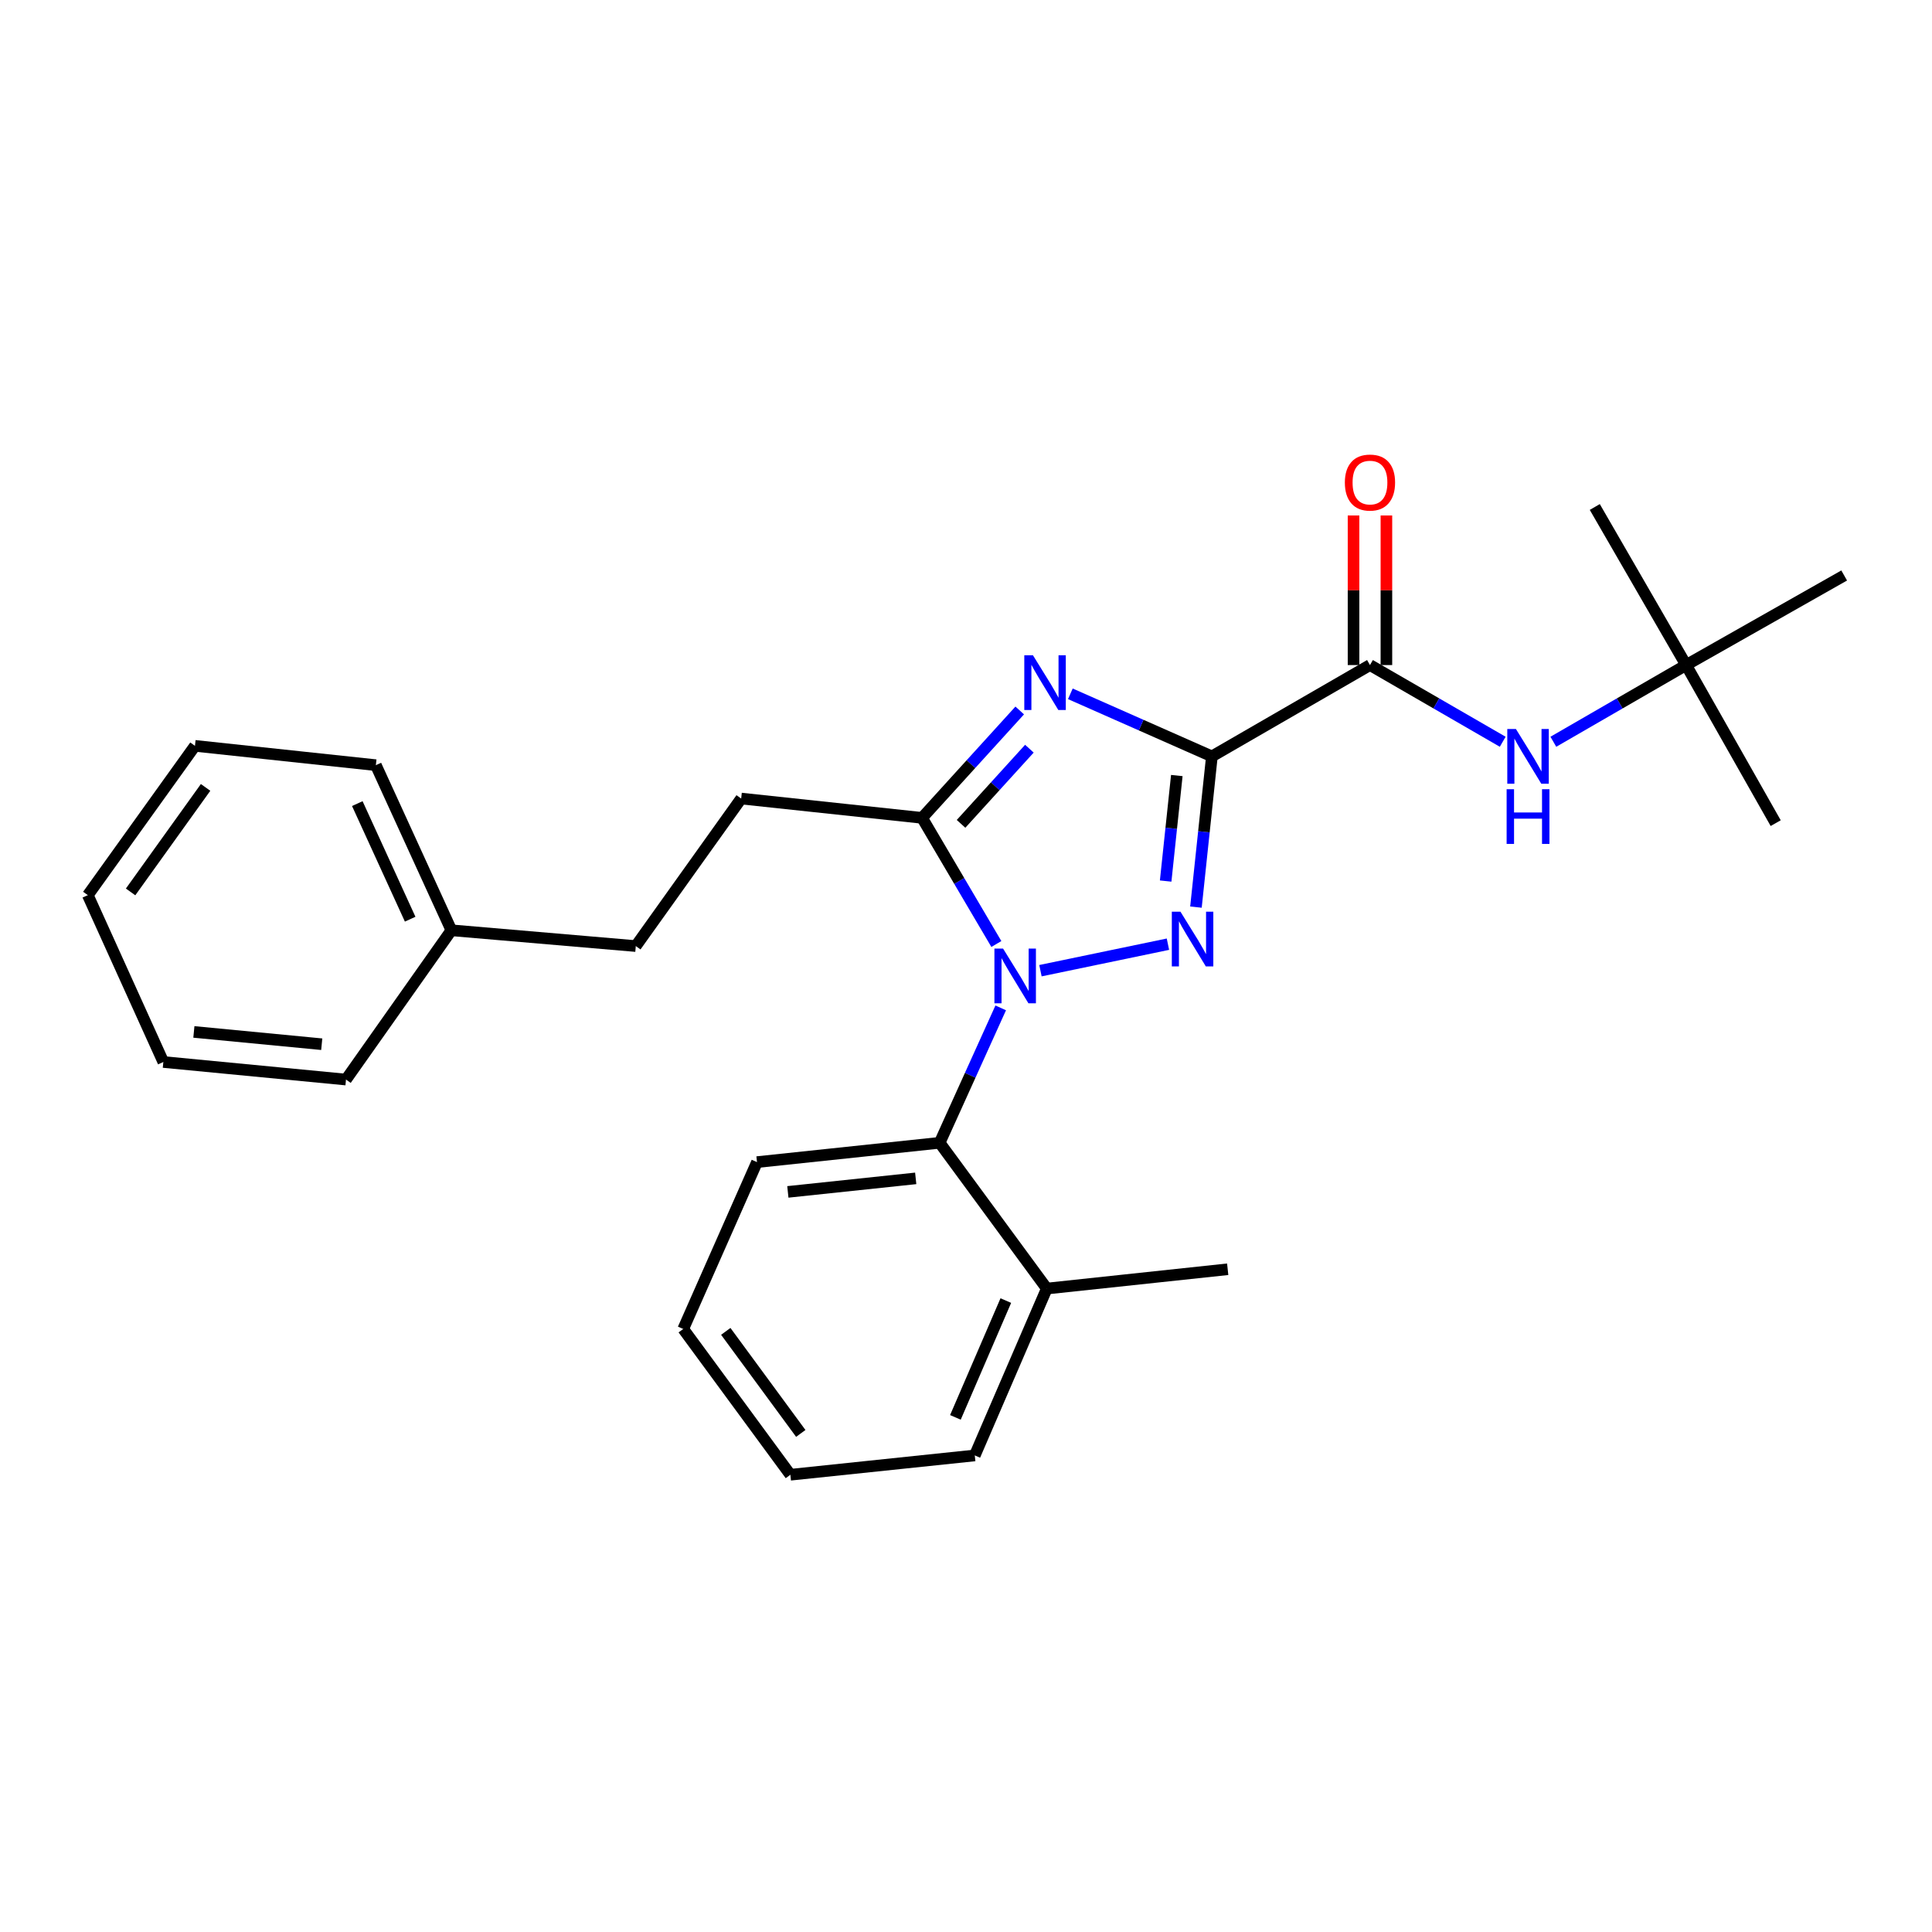 <?xml version='1.0' encoding='iso-8859-1'?>
<svg version='1.1' baseProfile='full'
              xmlns='http://www.w3.org/2000/svg'
                      xmlns:rdkit='http://www.rdkit.org/xml'
                      xmlns:xlink='http://www.w3.org/1999/xlink'
                  xml:space='preserve'
width='1000px' height='1000px' viewBox='0 0 1000 1000'>
<!-- END OF HEADER -->
<rect style='opacity:1.0;fill:#FFFFFF;stroke:none' width='1000' height='1000' x='0' y='0'> </rect>
<path class='bond-0' d='M 954.545,297.868 L 872.732,344.233' style='fill:none;fill-rule:evenodd;stroke:#000000;stroke-width:6px;stroke-linecap:butt;stroke-linejoin:miter;stroke-opacity:1' />
<path class='bond-1' d='M 709.095,344.233 L 743.45,364.084' style='fill:none;fill-rule:evenodd;stroke:#000000;stroke-width:6px;stroke-linecap:butt;stroke-linejoin:miter;stroke-opacity:1' />
<path class='bond-1' d='M 743.45,364.084 L 777.806,383.934' style='fill:none;fill-rule:evenodd;stroke:#0000FF;stroke-width:6px;stroke-linecap:butt;stroke-linejoin:miter;stroke-opacity:1' />
<path class='bond-2' d='M 717.6,344.233 L 717.6,305.523' style='fill:none;fill-rule:evenodd;stroke:#000000;stroke-width:6px;stroke-linecap:butt;stroke-linejoin:miter;stroke-opacity:1' />
<path class='bond-2' d='M 717.6,305.523 L 717.6,266.813' style='fill:none;fill-rule:evenodd;stroke:#FF0000;stroke-width:6px;stroke-linecap:butt;stroke-linejoin:miter;stroke-opacity:1' />
<path class='bond-2' d='M 700.589,344.233 L 700.589,305.523' style='fill:none;fill-rule:evenodd;stroke:#000000;stroke-width:6px;stroke-linecap:butt;stroke-linejoin:miter;stroke-opacity:1' />
<path class='bond-2' d='M 700.589,305.523 L 700.589,266.813' style='fill:none;fill-rule:evenodd;stroke:#FF0000;stroke-width:6px;stroke-linecap:butt;stroke-linejoin:miter;stroke-opacity:1' />
<path class='bond-3' d='M 709.095,344.233 L 627.271,391.505' style='fill:none;fill-rule:evenodd;stroke:#000000;stroke-width:6px;stroke-linecap:butt;stroke-linejoin:miter;stroke-opacity:1' />
<path class='bond-4' d='M 804.011,383.935 L 838.371,364.084' style='fill:none;fill-rule:evenodd;stroke:#0000FF;stroke-width:6px;stroke-linecap:butt;stroke-linejoin:miter;stroke-opacity:1' />
<path class='bond-4' d='M 838.371,364.084 L 872.732,344.233' style='fill:none;fill-rule:evenodd;stroke:#000000;stroke-width:6px;stroke-linecap:butt;stroke-linejoin:miter;stroke-opacity:1' />
<path class='bond-5' d='M 872.732,344.233 L 825.46,262.419' style='fill:none;fill-rule:evenodd;stroke:#000000;stroke-width:6px;stroke-linecap:butt;stroke-linejoin:miter;stroke-opacity:1' />
<path class='bond-6' d='M 872.732,344.233 L 919.096,426.056' style='fill:none;fill-rule:evenodd;stroke:#000000;stroke-width:6px;stroke-linecap:butt;stroke-linejoin:miter;stroke-opacity:1' />
<path class='bond-7' d='M 538.535,502.428 L 604.522,488.709' style='fill:none;fill-rule:evenodd;stroke:#0000FF;stroke-width:6px;stroke-linecap:butt;stroke-linejoin:miter;stroke-opacity:1' />
<path class='bond-8' d='M 515.715,488.614 L 496.493,455.97' style='fill:none;fill-rule:evenodd;stroke:#0000FF;stroke-width:6px;stroke-linecap:butt;stroke-linejoin:miter;stroke-opacity:1' />
<path class='bond-8' d='M 496.493,455.97 L 477.271,423.325' style='fill:none;fill-rule:evenodd;stroke:#000000;stroke-width:6px;stroke-linecap:butt;stroke-linejoin:miter;stroke-opacity:1' />
<path class='bond-9' d='M 517.969,521.678 L 502.166,556.593' style='fill:none;fill-rule:evenodd;stroke:#0000FF;stroke-width:6px;stroke-linecap:butt;stroke-linejoin:miter;stroke-opacity:1' />
<path class='bond-9' d='M 502.166,556.593 L 486.363,591.508' style='fill:none;fill-rule:evenodd;stroke:#000000;stroke-width:6px;stroke-linecap:butt;stroke-linejoin:miter;stroke-opacity:1' />
<path class='bond-10' d='M 619.021,469.521 L 623.146,430.513' style='fill:none;fill-rule:evenodd;stroke:#0000FF;stroke-width:6px;stroke-linecap:butt;stroke-linejoin:miter;stroke-opacity:1' />
<path class='bond-10' d='M 623.146,430.513 L 627.271,391.505' style='fill:none;fill-rule:evenodd;stroke:#000000;stroke-width:6px;stroke-linecap:butt;stroke-linejoin:miter;stroke-opacity:1' />
<path class='bond-10' d='M 603.342,456.03 L 606.229,428.724' style='fill:none;fill-rule:evenodd;stroke:#0000FF;stroke-width:6px;stroke-linecap:butt;stroke-linejoin:miter;stroke-opacity:1' />
<path class='bond-10' d='M 606.229,428.724 L 609.117,401.418' style='fill:none;fill-rule:evenodd;stroke:#000000;stroke-width:6px;stroke-linecap:butt;stroke-linejoin:miter;stroke-opacity:1' />
<path class='bond-11' d='M 627.271,391.505 L 590.642,375.31' style='fill:none;fill-rule:evenodd;stroke:#000000;stroke-width:6px;stroke-linecap:butt;stroke-linejoin:miter;stroke-opacity:1' />
<path class='bond-11' d='M 590.642,375.31 L 554.012,359.116' style='fill:none;fill-rule:evenodd;stroke:#0000FF;stroke-width:6px;stroke-linecap:butt;stroke-linejoin:miter;stroke-opacity:1' />
<path class='bond-12' d='M 527.807,367.739 L 502.539,395.532' style='fill:none;fill-rule:evenodd;stroke:#0000FF;stroke-width:6px;stroke-linecap:butt;stroke-linejoin:miter;stroke-opacity:1' />
<path class='bond-12' d='M 502.539,395.532 L 477.271,423.325' style='fill:none;fill-rule:evenodd;stroke:#000000;stroke-width:6px;stroke-linecap:butt;stroke-linejoin:miter;stroke-opacity:1' />
<path class='bond-12' d='M 532.813,387.52 L 515.126,406.975' style='fill:none;fill-rule:evenodd;stroke:#0000FF;stroke-width:6px;stroke-linecap:butt;stroke-linejoin:miter;stroke-opacity:1' />
<path class='bond-12' d='M 515.126,406.975 L 497.438,426.43' style='fill:none;fill-rule:evenodd;stroke:#000000;stroke-width:6px;stroke-linecap:butt;stroke-linejoin:miter;stroke-opacity:1' />
<path class='bond-13' d='M 477.271,423.325 L 383.635,413.326' style='fill:none;fill-rule:evenodd;stroke:#000000;stroke-width:6px;stroke-linecap:butt;stroke-linejoin:miter;stroke-opacity:1' />
<path class='bond-14' d='M 353.639,687.876 L 409.095,763.329' style='fill:none;fill-rule:evenodd;stroke:#000000;stroke-width:6px;stroke-linecap:butt;stroke-linejoin:miter;stroke-opacity:1' />
<path class='bond-14' d='M 375.664,689.119 L 414.483,741.937' style='fill:none;fill-rule:evenodd;stroke:#000000;stroke-width:6px;stroke-linecap:butt;stroke-linejoin:miter;stroke-opacity:1' />
<path class='bond-15' d='M 353.639,687.876 L 391.819,601.507' style='fill:none;fill-rule:evenodd;stroke:#000000;stroke-width:6px;stroke-linecap:butt;stroke-linejoin:miter;stroke-opacity:1' />
<path class='bond-16' d='M 391.819,601.507 L 486.363,591.508' style='fill:none;fill-rule:evenodd;stroke:#000000;stroke-width:6px;stroke-linecap:butt;stroke-linejoin:miter;stroke-opacity:1' />
<path class='bond-16' d='M 407.79,616.923 L 473.97,609.924' style='fill:none;fill-rule:evenodd;stroke:#000000;stroke-width:6px;stroke-linecap:butt;stroke-linejoin:miter;stroke-opacity:1' />
<path class='bond-17' d='M 409.095,763.329 L 504.546,753.33' style='fill:none;fill-rule:evenodd;stroke:#000000;stroke-width:6px;stroke-linecap:butt;stroke-linejoin:miter;stroke-opacity:1' />
<path class='bond-18' d='M 383.635,413.326 L 329.086,489.687' style='fill:none;fill-rule:evenodd;stroke:#000000;stroke-width:6px;stroke-linecap:butt;stroke-linejoin:miter;stroke-opacity:1' />
<path class='bond-19' d='M 329.086,489.687 L 233.635,481.512' style='fill:none;fill-rule:evenodd;stroke:#000000;stroke-width:6px;stroke-linecap:butt;stroke-linejoin:miter;stroke-opacity:1' />
<path class='bond-20' d='M 233.635,481.512 L 194.547,396.05' style='fill:none;fill-rule:evenodd;stroke:#000000;stroke-width:6px;stroke-linecap:butt;stroke-linejoin:miter;stroke-opacity:1' />
<path class='bond-20' d='M 212.302,475.768 L 184.941,415.945' style='fill:none;fill-rule:evenodd;stroke:#000000;stroke-width:6px;stroke-linecap:butt;stroke-linejoin:miter;stroke-opacity:1' />
<path class='bond-21' d='M 233.635,481.512 L 179.086,558.78' style='fill:none;fill-rule:evenodd;stroke:#000000;stroke-width:6px;stroke-linecap:butt;stroke-linejoin:miter;stroke-opacity:1' />
<path class='bond-22' d='M 194.547,396.05 L 100.911,386.052' style='fill:none;fill-rule:evenodd;stroke:#000000;stroke-width:6px;stroke-linecap:butt;stroke-linejoin:miter;stroke-opacity:1' />
<path class='bond-23' d='M 179.086,558.78 L 84.542,549.689' style='fill:none;fill-rule:evenodd;stroke:#000000;stroke-width:6px;stroke-linecap:butt;stroke-linejoin:miter;stroke-opacity:1' />
<path class='bond-23' d='M 166.533,540.484 L 100.352,534.12' style='fill:none;fill-rule:evenodd;stroke:#000000;stroke-width:6px;stroke-linecap:butt;stroke-linejoin:miter;stroke-opacity:1' />
<path class='bond-24' d='M 84.542,549.689 L 45.455,463.329' style='fill:none;fill-rule:evenodd;stroke:#000000;stroke-width:6px;stroke-linecap:butt;stroke-linejoin:miter;stroke-opacity:1' />
<path class='bond-25' d='M 100.911,386.052 L 45.455,463.329' style='fill:none;fill-rule:evenodd;stroke:#000000;stroke-width:6px;stroke-linecap:butt;stroke-linejoin:miter;stroke-opacity:1' />
<path class='bond-25' d='M 106.413,407.561 L 67.594,461.656' style='fill:none;fill-rule:evenodd;stroke:#000000;stroke-width:6px;stroke-linecap:butt;stroke-linejoin:miter;stroke-opacity:1' />
<path class='bond-26' d='M 486.363,591.508 L 541.819,666.961' style='fill:none;fill-rule:evenodd;stroke:#000000;stroke-width:6px;stroke-linecap:butt;stroke-linejoin:miter;stroke-opacity:1' />
<path class='bond-27' d='M 541.819,666.961 L 504.546,753.33' style='fill:none;fill-rule:evenodd;stroke:#000000;stroke-width:6px;stroke-linecap:butt;stroke-linejoin:miter;stroke-opacity:1' />
<path class='bond-27' d='M 520.609,673.176 L 494.518,733.635' style='fill:none;fill-rule:evenodd;stroke:#000000;stroke-width:6px;stroke-linecap:butt;stroke-linejoin:miter;stroke-opacity:1' />
<path class='bond-28' d='M 541.819,666.961 L 635.455,656.963' style='fill:none;fill-rule:evenodd;stroke:#000000;stroke-width:6px;stroke-linecap:butt;stroke-linejoin:miter;stroke-opacity:1' />
<path  class='atom-2' d='M 784.648 377.345
L 793.928 392.345
Q 794.848 393.825, 796.328 396.505
Q 797.808 399.185, 797.888 399.345
L 797.888 377.345
L 801.648 377.345
L 801.648 405.665
L 797.768 405.665
L 787.808 389.265
Q 786.648 387.345, 785.408 385.145
Q 784.208 382.945, 783.848 382.265
L 783.848 405.665
L 780.168 405.665
L 780.168 377.345
L 784.648 377.345
' fill='#0000FF'/>
<path  class='atom-2' d='M 779.828 408.497
L 783.668 408.497
L 783.668 420.537
L 798.148 420.537
L 798.148 408.497
L 801.988 408.497
L 801.988 436.817
L 798.148 436.817
L 798.148 423.737
L 783.668 423.737
L 783.668 436.817
L 779.828 436.817
L 779.828 408.497
' fill='#0000FF'/>
<path  class='atom-3' d='M 696.095 249.769
Q 696.095 242.969, 699.455 239.169
Q 702.815 235.369, 709.095 235.369
Q 715.375 235.369, 718.735 239.169
Q 722.095 242.969, 722.095 249.769
Q 722.095 256.649, 718.695 260.569
Q 715.295 264.449, 709.095 264.449
Q 702.855 264.449, 699.455 260.569
Q 696.095 256.689, 696.095 249.769
M 709.095 261.249
Q 713.415 261.249, 715.735 258.369
Q 718.095 255.449, 718.095 249.769
Q 718.095 244.209, 715.735 241.409
Q 713.415 238.569, 709.095 238.569
Q 704.775 238.569, 702.415 241.369
Q 700.095 244.169, 700.095 249.769
Q 700.095 255.489, 702.415 258.369
Q 704.775 261.249, 709.095 261.249
' fill='#FF0000'/>
<path  class='atom-5' d='M 519.19 490.988
L 528.47 505.988
Q 529.39 507.468, 530.87 510.148
Q 532.35 512.828, 532.43 512.988
L 532.43 490.988
L 536.19 490.988
L 536.19 519.308
L 532.31 519.308
L 522.35 502.908
Q 521.19 500.988, 519.95 498.788
Q 518.75 496.588, 518.39 495.908
L 518.39 519.308
L 514.71 519.308
L 514.71 490.988
L 519.19 490.988
' fill='#0000FF'/>
<path  class='atom-6' d='M 611.012 471.898
L 620.292 486.898
Q 621.212 488.378, 622.692 491.058
Q 624.172 493.738, 624.252 493.898
L 624.252 471.898
L 628.012 471.898
L 628.012 500.218
L 624.132 500.218
L 614.172 483.818
Q 613.012 481.898, 611.772 479.698
Q 610.572 477.498, 610.212 476.818
L 610.212 500.218
L 606.532 500.218
L 606.532 471.898
L 611.012 471.898
' fill='#0000FF'/>
<path  class='atom-8' d='M 534.652 339.164
L 543.932 354.164
Q 544.852 355.644, 546.332 358.324
Q 547.812 361.004, 547.892 361.164
L 547.892 339.164
L 551.652 339.164
L 551.652 367.484
L 547.772 367.484
L 537.812 351.084
Q 536.652 349.164, 535.412 346.964
Q 534.212 344.764, 533.852 344.084
L 533.852 367.484
L 530.172 367.484
L 530.172 339.164
L 534.652 339.164
' fill='#0000FF'/>
</svg>
